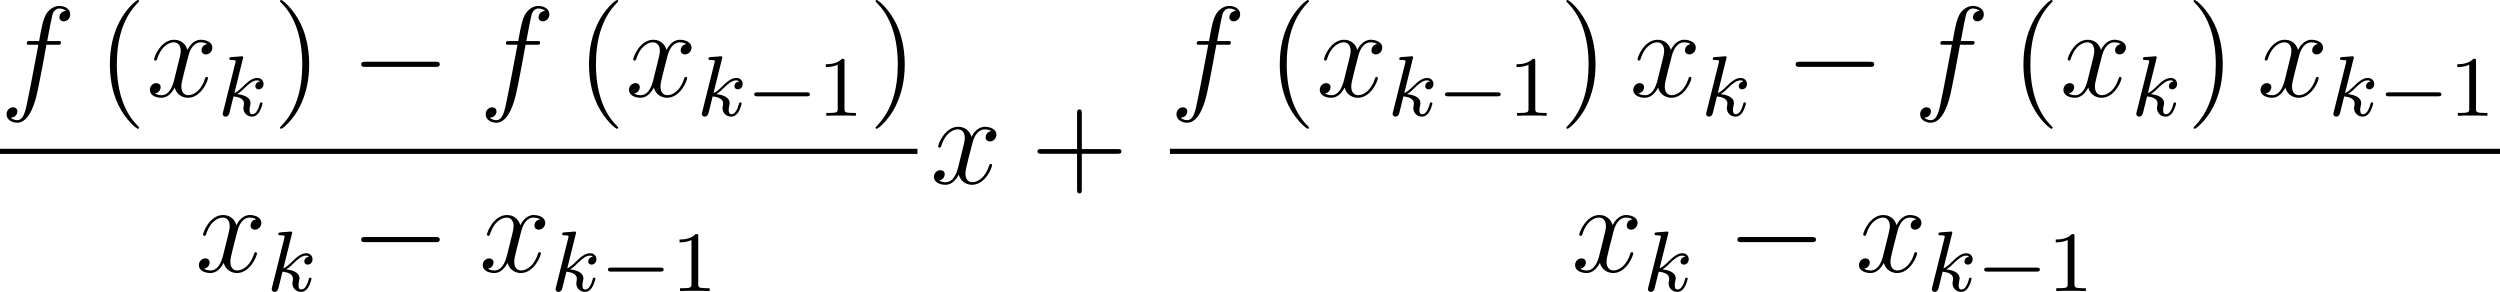 <?xml version='1.0' encoding='UTF-8'?>
<!-- Generated by CodeCogs with dvisvgm 3.2.2 -->
<svg version='1.1' xmlns='http://www.w3.org/2000/svg' xmlns:xlink='http://www.w3.org/1999/xlink' width='262.541pt' height='30.654pt' viewBox='-.496 -.283 262.541 30.654'>
<defs>
<path id='g4-49' d='M2.503-5.077C2.503-5.292 2.487-5.3 2.271-5.3C1.945-4.981 1.522-4.79 .765-4.79V-4.527C.98-4.527 1.411-4.527 1.873-4.742V-.654C1.873-.359 1.849-.263 1.092-.263H.813V0C1.14-.024 1.825-.024 2.184-.024S3.236-.024 3.563 0V-.263H3.284C2.527-.263 2.503-.359 2.503-.654V-5.077Z'/>
<path id='g0-0' d='M5.571-1.809C5.699-1.809 5.874-1.809 5.874-1.993S5.699-2.176 5.571-2.176H1.004C.877-2.176 .701-2.176 .701-1.993S.877-1.809 1.004-1.809H5.571Z'/>
<path id='g3-102' d='M5.332-4.806C5.571-4.806 5.667-4.806 5.667-5.033C5.667-5.153 5.571-5.153 5.356-5.153H4.388C4.615-6.384 4.782-7.233 4.878-7.615C4.949-7.902 5.2-8.177 5.511-8.177C5.762-8.177 6.013-8.07 6.133-7.962C5.667-7.914 5.523-7.568 5.523-7.364C5.523-7.125 5.703-6.982 5.93-6.982C6.169-6.982 6.528-7.185 6.528-7.639C6.528-8.141 6.025-8.416 5.499-8.416C4.985-8.416 4.483-8.034 4.244-7.568C4.029-7.149 3.909-6.719 3.634-5.153H2.833C2.606-5.153 2.487-5.153 2.487-4.937C2.487-4.806 2.558-4.806 2.798-4.806H3.563C3.347-3.694 2.857-.992 2.582 .287C2.379 1.327 2.2 2.2 1.602 2.2C1.566 2.2 1.219 2.2 1.004 1.973C1.614 1.925 1.614 1.399 1.614 1.387C1.614 1.148 1.435 1.004 1.207 1.004C.968 1.004 .61 1.207 .61 1.662C.61 2.176 1.136 2.439 1.602 2.439C2.821 2.439 3.324 .251 3.455-.347C3.67-1.267 4.256-4.447 4.316-4.806H5.332Z'/>
<path id='g3-120' d='M5.667-4.878C5.284-4.806 5.141-4.519 5.141-4.292C5.141-4.005 5.368-3.909 5.535-3.909C5.894-3.909 6.145-4.22 6.145-4.543C6.145-5.045 5.571-5.272 5.069-5.272C4.34-5.272 3.933-4.555 3.826-4.328C3.551-5.224 2.809-5.272 2.594-5.272C1.375-5.272 .729-3.706 .729-3.443C.729-3.395 .777-3.335 .861-3.335C.956-3.335 .98-3.407 1.004-3.455C1.411-4.782 2.212-5.033 2.558-5.033C3.096-5.033 3.204-4.531 3.204-4.244C3.204-3.981 3.132-3.706 2.989-3.132L2.582-1.494C2.403-.777 2.056-.12 1.423-.12C1.363-.12 1.064-.12 .813-.275C1.243-.359 1.339-.717 1.339-.861C1.339-1.1 1.16-1.243 .933-1.243C.646-1.243 .335-.992 .335-.61C.335-.108 .897 .12 1.411 .12C1.985 .12 2.391-.335 2.642-.825C2.833-.12 3.431 .12 3.873 .12C5.093 .12 5.738-1.447 5.738-1.71C5.738-1.769 5.691-1.817 5.619-1.817C5.511-1.817 5.499-1.757 5.464-1.662C5.141-.61 4.447-.12 3.909-.12C3.491-.12 3.264-.43 3.264-.921C3.264-1.184 3.312-1.375 3.503-2.164L3.921-3.79C4.101-4.507 4.507-5.033 5.057-5.033C5.081-5.033 5.416-5.033 5.667-4.878Z'/>
<path id='g5-40' d='M3.885 2.905C3.885 2.869 3.885 2.845 3.682 2.642C2.487 1.435 1.817-.538 1.817-2.977C1.817-5.296 2.379-7.293 3.766-8.703C3.885-8.811 3.885-8.835 3.885-8.871C3.885-8.942 3.826-8.966 3.778-8.966C3.622-8.966 2.642-8.106 2.056-6.934C1.447-5.727 1.172-4.447 1.172-2.977C1.172-1.913 1.339-.49 1.961 .789C2.666 2.224 3.646 3.001 3.778 3.001C3.826 3.001 3.885 2.977 3.885 2.905Z'/>
<path id='g5-41' d='M3.371-2.977C3.371-3.885 3.252-5.368 2.582-6.755C1.877-8.189 .897-8.966 .765-8.966C.717-8.966 .658-8.942 .658-8.871C.658-8.835 .658-8.811 .861-8.608C2.056-7.4 2.726-5.428 2.726-2.989C2.726-.669 2.164 1.327 .777 2.738C.658 2.845 .658 2.869 .658 2.905C.658 2.977 .717 3.001 .765 3.001C.921 3.001 1.901 2.14 2.487 .968C3.096-.251 3.371-1.542 3.371-2.977Z'/>
<path id='g5-43' d='M4.77-2.762H8.07C8.237-2.762 8.452-2.762 8.452-2.977C8.452-3.204 8.249-3.204 8.07-3.204H4.77V-6.504C4.77-6.671 4.77-6.886 4.555-6.886C4.328-6.886 4.328-6.683 4.328-6.504V-3.204H1.028C.861-3.204 .646-3.204 .646-2.989C.646-2.762 .849-2.762 1.028-2.762H4.328V.538C4.328 .705 4.328 .921 4.543 .921C4.77 .921 4.77 .717 4.77 .538V-2.762Z'/>
<path id='g1-0' d='M7.878-2.75C8.082-2.75 8.297-2.75 8.297-2.989S8.082-3.228 7.878-3.228H1.411C1.207-3.228 .992-3.228 .992-2.989S1.207-2.75 1.411-2.75H7.878Z'/>
<path id='g2-107' d='M2.327-5.292C2.335-5.308 2.359-5.412 2.359-5.42C2.359-5.46 2.327-5.531 2.232-5.531C2.2-5.531 1.953-5.507 1.769-5.491L1.323-5.46C1.148-5.444 1.068-5.436 1.068-5.292C1.068-5.181 1.18-5.181 1.275-5.181C1.658-5.181 1.658-5.133 1.658-5.061C1.658-5.037 1.658-5.021 1.618-4.878L.486-.343C.454-.223 .454-.175 .454-.167C.454-.032 .566 .08 .717 .08C.988 .08 1.052-.175 1.084-.287C1.164-.622 1.371-1.467 1.459-1.801C1.897-1.753 2.431-1.602 2.431-1.148C2.431-1.108 2.431-1.068 2.415-.988C2.391-.885 2.375-.773 2.375-.733C2.375-.263 2.726 .08 3.188 .08C3.523 .08 3.73-.167 3.834-.319C4.025-.614 4.152-1.092 4.152-1.14C4.152-1.219 4.089-1.243 4.033-1.243C3.937-1.243 3.921-1.196 3.889-1.052C3.786-.677 3.579-.143 3.204-.143C2.997-.143 2.949-.319 2.949-.534C2.949-.638 2.957-.733 2.997-.917C3.005-.948 3.037-1.076 3.037-1.164C3.037-1.817 2.216-1.961 1.809-2.016C2.104-2.192 2.375-2.463 2.471-2.566C2.909-2.997 3.268-3.292 3.65-3.292C3.754-3.292 3.85-3.268 3.913-3.188C3.483-3.132 3.483-2.758 3.483-2.75C3.483-2.574 3.618-2.455 3.794-2.455C4.009-2.455 4.248-2.63 4.248-2.957C4.248-3.228 4.057-3.515 3.658-3.515C3.196-3.515 2.782-3.164 2.327-2.71C1.865-2.256 1.666-2.168 1.538-2.112L2.327-5.292Z'/>
</defs>
<g id='page1' transform='matrix(1.13 0 0 1.13 -132.657 -75.71)'>
<use x='116.957' y='75.716' xlink:href='#g3-102'/>
<use x='125.996' y='75.716' xlink:href='#g5-40'/>
<use x='130.548' y='75.716' xlink:href='#g3-120'/>
<use x='137.201' y='77.509' xlink:href='#g2-107'/>
<use x='142.32' y='75.716' xlink:href='#g5-41'/>
<use x='149.529' y='75.716' xlink:href='#g1-0'/>
<use x='161.484' y='75.716' xlink:href='#g3-102'/>
<use x='170.523' y='75.716' xlink:href='#g5-40'/>
<use x='175.076' y='75.716' xlink:href='#g3-120'/>
<use x='181.728' y='77.509' xlink:href='#g2-107'/>
<use x='186.349' y='77.509' xlink:href='#g0-0'/>
<use x='192.936' y='77.509' xlink:href='#g4-49'/>
<use x='197.668' y='75.716' xlink:href='#g5-41'/>
<rect x='116.957' y='80.576' height='.478' width='85.263'/>
<use x='135.101' y='92.004' xlink:href='#g3-120'/>
<use x='141.753' y='93.798' xlink:href='#g2-107'/>
<use x='149.529' y='92.004' xlink:href='#g1-0'/>
<use x='161.484' y='92.004' xlink:href='#g3-120'/>
<use x='168.137' y='93.798' xlink:href='#g2-107'/>
<use x='172.758' y='93.798' xlink:href='#g0-0'/>
<use x='179.345' y='93.798' xlink:href='#g4-49'/>
<use x='203.416' y='83.804' xlink:href='#g3-120'/>
<use x='212.725' y='83.804' xlink:href='#g5-43'/>
<use x='225.682' y='75.716' xlink:href='#g3-102'/>
<use x='234.721' y='75.716' xlink:href='#g5-40'/>
<use x='239.273' y='75.716' xlink:href='#g3-120'/>
<use x='245.925' y='77.509' xlink:href='#g2-107'/>
<use x='250.547' y='77.509' xlink:href='#g0-0'/>
<use x='257.133' y='77.509' xlink:href='#g4-49'/>
<use x='261.865' y='75.716' xlink:href='#g5-41'/>
<use x='268.41' y='75.716' xlink:href='#g3-120'/>
<use x='275.062' y='77.509' xlink:href='#g2-107'/>
<use x='282.839' y='75.716' xlink:href='#g1-0'/>
<use x='294.794' y='75.716' xlink:href='#g3-102'/>
<use x='303.833' y='75.716' xlink:href='#g5-40'/>
<use x='308.385' y='75.716' xlink:href='#g3-120'/>
<use x='315.037' y='77.509' xlink:href='#g2-107'/>
<use x='320.157' y='75.716' xlink:href='#g5-41'/>
<use x='326.702' y='75.716' xlink:href='#g3-120'/>
<use x='333.354' y='77.509' xlink:href='#g2-107'/>
<use x='337.976' y='77.509' xlink:href='#g0-0'/>
<use x='344.562' y='77.509' xlink:href='#g4-49'/>
<rect x='225.682' y='80.576' height='.478' width='123.613'/>
<use x='263' y='92.004' xlink:href='#g3-120'/>
<use x='269.652' y='93.798' xlink:href='#g2-107'/>
<use x='277.428' y='92.004' xlink:href='#g1-0'/>
<use x='289.384' y='92.004' xlink:href='#g3-120'/>
<use x='296.036' y='93.798' xlink:href='#g2-107'/>
<use x='300.657' y='93.798' xlink:href='#g0-0'/>
<use x='307.244' y='93.798' xlink:href='#g4-49'/>
</g>
</svg>